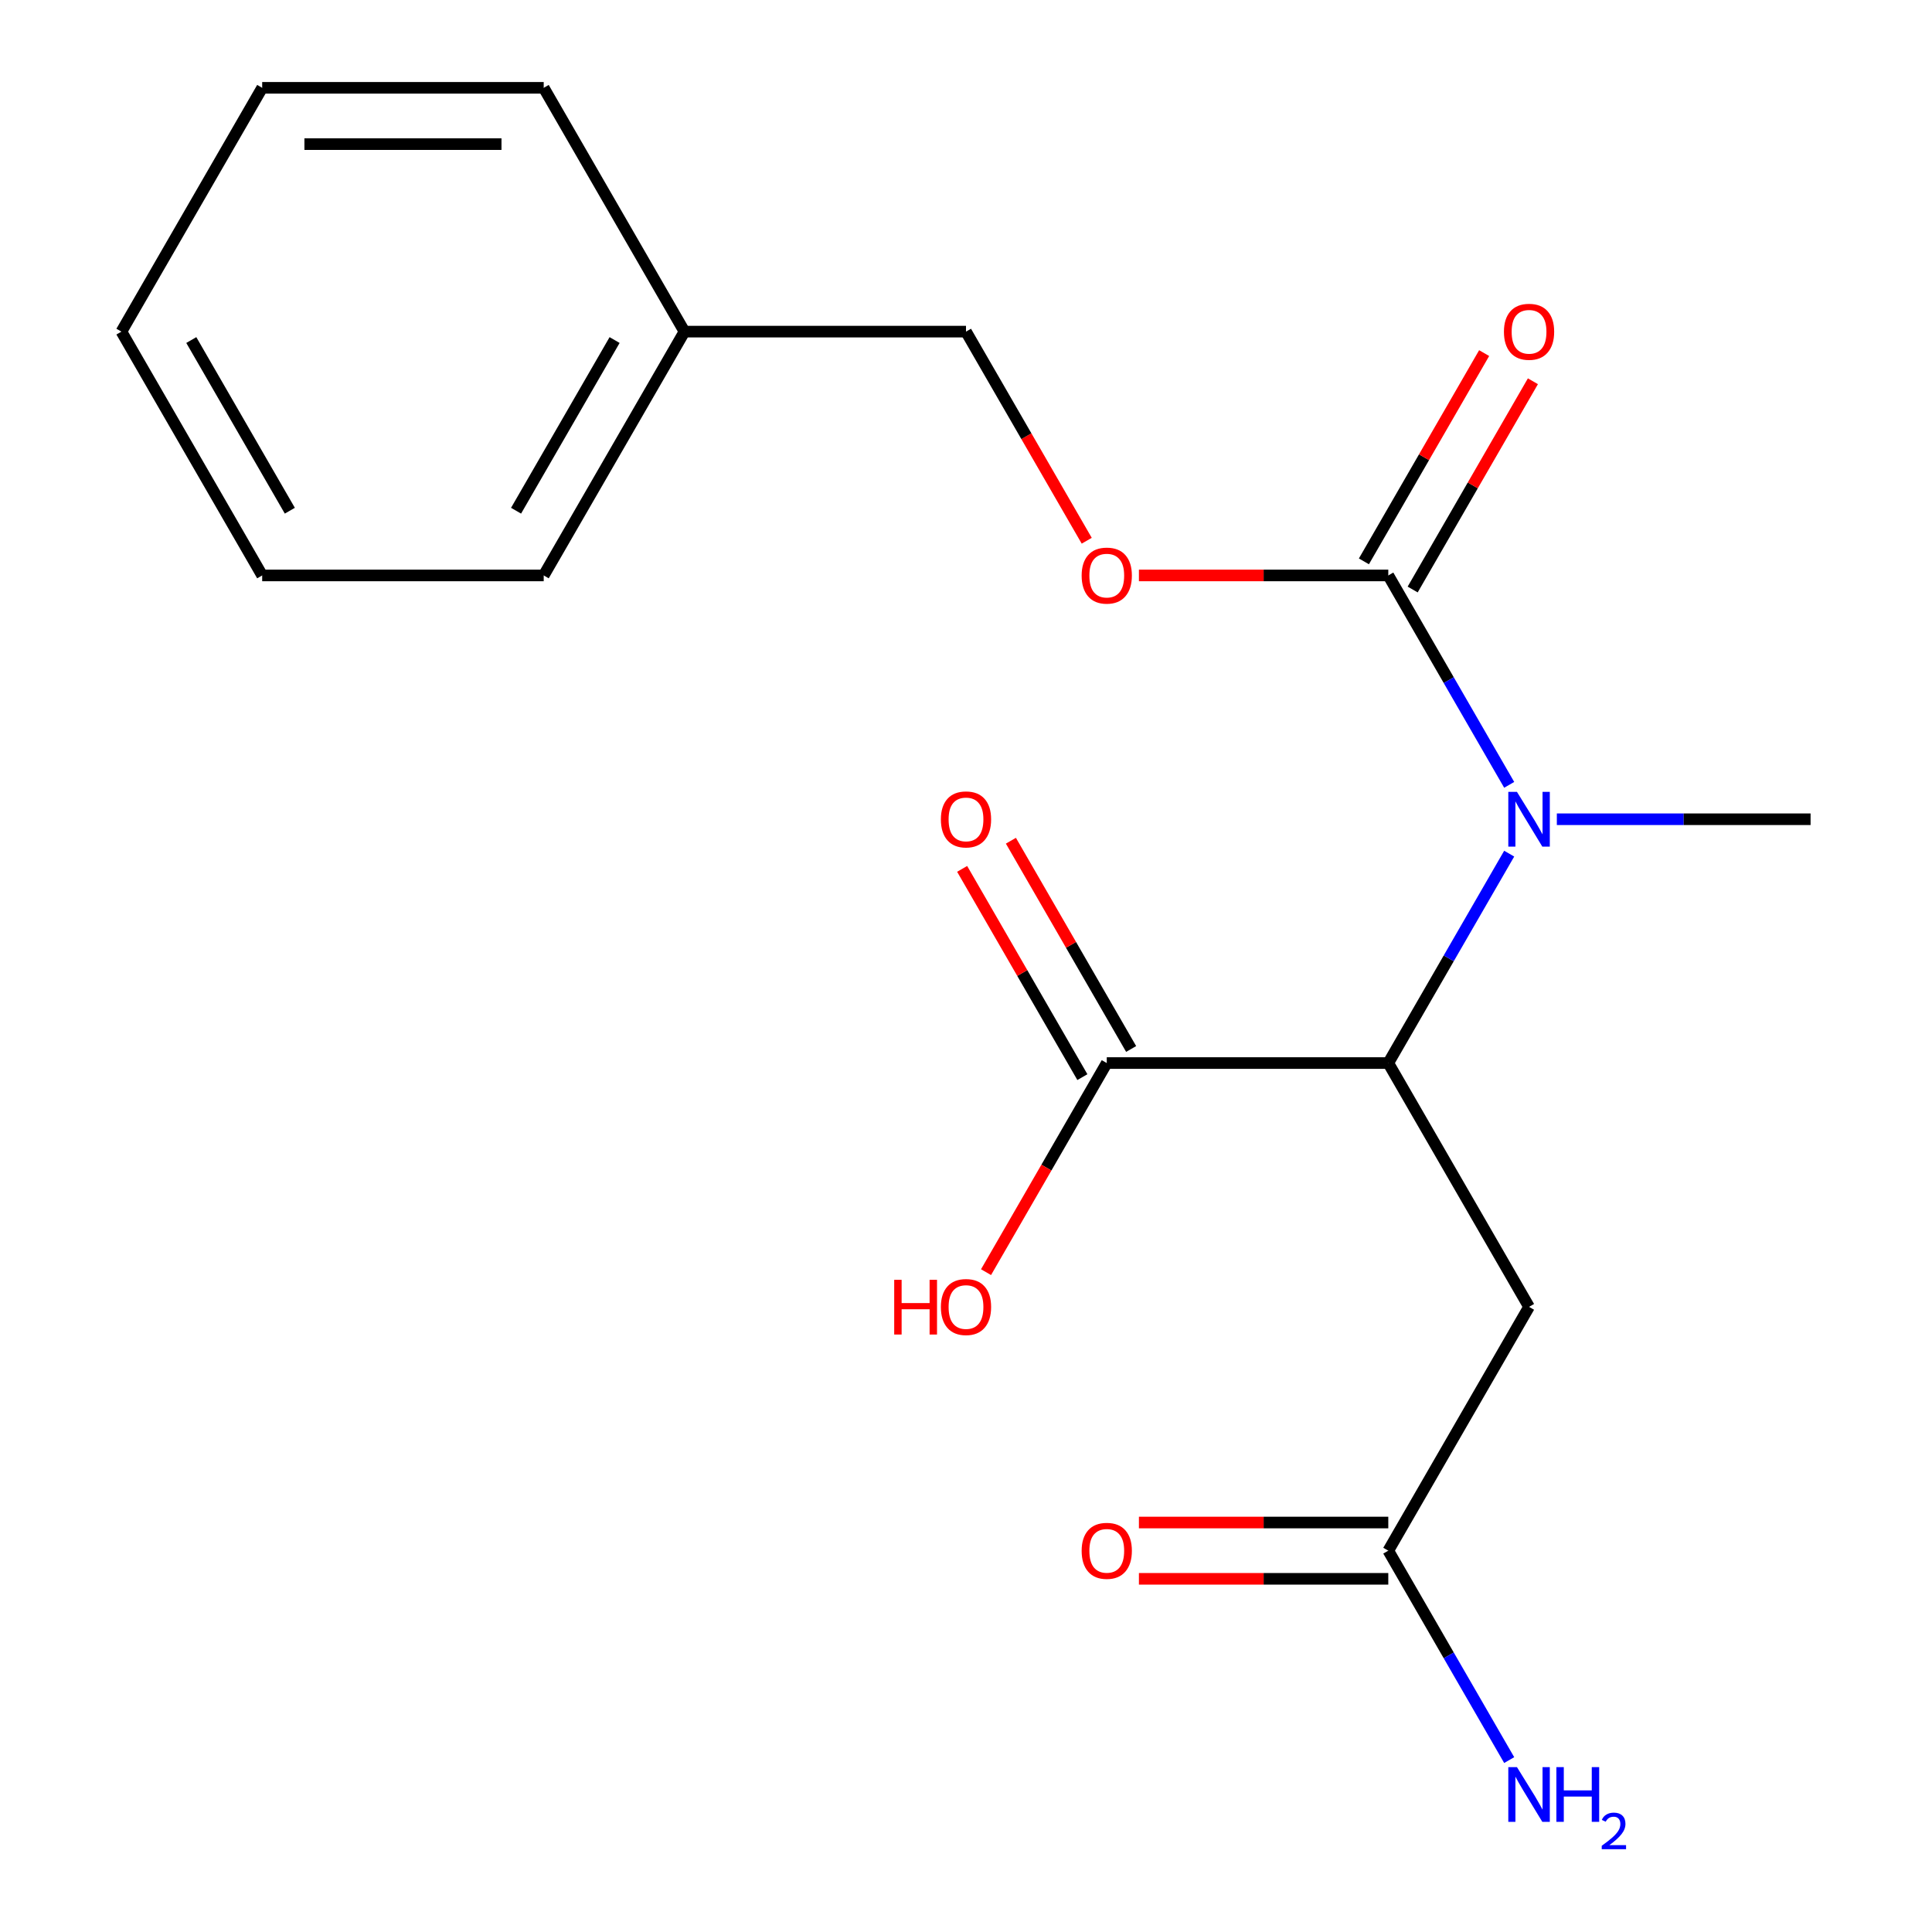 <?xml version='1.0' encoding='iso-8859-1'?>
<svg version='1.1' baseProfile='full'
              xmlns='http://www.w3.org/2000/svg'
                      xmlns:rdkit='http://www.rdkit.org/xml'
                      xmlns:xlink='http://www.w3.org/1999/xlink'
                  xml:space='preserve'
width='1000px' height='1000px' viewBox='0 0 1000 1000'>
<!-- END OF HEADER -->
<rect style='opacity:1.0;fill:#FFFFFF;stroke:none' width='1000' height='1000' x='0' y='0'> </rect>
<path class='bond-1' d='M 718.576,297.845 L 749.866,352.041' style='fill:none;fill-rule:evenodd;stroke:#000000;stroke-width:6px;stroke-linecap:butt;stroke-linejoin:miter;stroke-opacity:1' />
<path class='bond-1' d='M 749.866,352.041 L 781.157,406.237' style='fill:none;fill-rule:evenodd;stroke:#0000FF;stroke-width:6px;stroke-linecap:butt;stroke-linejoin:miter;stroke-opacity:1' />
<path class='bond-5' d='M 718.576,297.845 L 654.039,297.845' style='fill:none;fill-rule:evenodd;stroke:#000000;stroke-width:6px;stroke-linecap:butt;stroke-linejoin:miter;stroke-opacity:1' />
<path class='bond-5' d='M 654.039,297.845 L 589.502,297.845' style='fill:none;fill-rule:evenodd;stroke:#FF0000;stroke-width:6px;stroke-linecap:butt;stroke-linejoin:miter;stroke-opacity:1' />
<path class='bond-6' d='M 731.196,305.131 L 762.313,251.235' style='fill:none;fill-rule:evenodd;stroke:#000000;stroke-width:6px;stroke-linecap:butt;stroke-linejoin:miter;stroke-opacity:1' />
<path class='bond-6' d='M 762.313,251.235 L 793.43,197.338' style='fill:none;fill-rule:evenodd;stroke:#FF0000;stroke-width:6px;stroke-linecap:butt;stroke-linejoin:miter;stroke-opacity:1' />
<path class='bond-6' d='M 705.957,290.559 L 737.074,236.663' style='fill:none;fill-rule:evenodd;stroke:#000000;stroke-width:6px;stroke-linecap:butt;stroke-linejoin:miter;stroke-opacity:1' />
<path class='bond-6' d='M 737.074,236.663 L 768.191,182.767' style='fill:none;fill-rule:evenodd;stroke:#FF0000;stroke-width:6px;stroke-linecap:butt;stroke-linejoin:miter;stroke-opacity:1' />
<path class='bond-0' d='M 718.576,550.235 L 749.866,496.039' style='fill:none;fill-rule:evenodd;stroke:#000000;stroke-width:6px;stroke-linecap:butt;stroke-linejoin:miter;stroke-opacity:1' />
<path class='bond-0' d='M 749.866,496.039 L 781.157,441.843' style='fill:none;fill-rule:evenodd;stroke:#0000FF;stroke-width:6px;stroke-linecap:butt;stroke-linejoin:miter;stroke-opacity:1' />
<path class='bond-2' d='M 718.576,550.235 L 791.435,676.43' style='fill:none;fill-rule:evenodd;stroke:#000000;stroke-width:6px;stroke-linecap:butt;stroke-linejoin:miter;stroke-opacity:1' />
<path class='bond-3' d='M 718.576,550.235 L 572.859,550.235' style='fill:none;fill-rule:evenodd;stroke:#000000;stroke-width:6px;stroke-linecap:butt;stroke-linejoin:miter;stroke-opacity:1' />
<path class='bond-12' d='M 805.818,424.04 L 871.485,424.04' style='fill:none;fill-rule:evenodd;stroke:#0000FF;stroke-width:6px;stroke-linecap:butt;stroke-linejoin:miter;stroke-opacity:1' />
<path class='bond-12' d='M 871.485,424.04 L 937.153,424.04' style='fill:none;fill-rule:evenodd;stroke:#000000;stroke-width:6px;stroke-linecap:butt;stroke-linejoin:miter;stroke-opacity:1' />
<path class='bond-4' d='M 791.435,676.43 L 718.576,802.625' style='fill:none;fill-rule:evenodd;stroke:#000000;stroke-width:6px;stroke-linecap:butt;stroke-linejoin:miter;stroke-opacity:1' />
<path class='bond-7' d='M 585.478,542.949 L 554.361,489.053' style='fill:none;fill-rule:evenodd;stroke:#000000;stroke-width:6px;stroke-linecap:butt;stroke-linejoin:miter;stroke-opacity:1' />
<path class='bond-7' d='M 554.361,489.053 L 523.244,435.157' style='fill:none;fill-rule:evenodd;stroke:#FF0000;stroke-width:6px;stroke-linecap:butt;stroke-linejoin:miter;stroke-opacity:1' />
<path class='bond-7' d='M 560.239,557.521 L 529.122,503.625' style='fill:none;fill-rule:evenodd;stroke:#000000;stroke-width:6px;stroke-linecap:butt;stroke-linejoin:miter;stroke-opacity:1' />
<path class='bond-7' d='M 529.122,503.625 L 498.005,449.729' style='fill:none;fill-rule:evenodd;stroke:#FF0000;stroke-width:6px;stroke-linecap:butt;stroke-linejoin:miter;stroke-opacity:1' />
<path class='bond-10' d='M 572.859,550.235 L 541.615,604.351' style='fill:none;fill-rule:evenodd;stroke:#000000;stroke-width:6px;stroke-linecap:butt;stroke-linejoin:miter;stroke-opacity:1' />
<path class='bond-10' d='M 541.615,604.351 L 510.371,658.467' style='fill:none;fill-rule:evenodd;stroke:#FF0000;stroke-width:6px;stroke-linecap:butt;stroke-linejoin:miter;stroke-opacity:1' />
<path class='bond-8' d='M 718.576,788.053 L 654.039,788.053' style='fill:none;fill-rule:evenodd;stroke:#000000;stroke-width:6px;stroke-linecap:butt;stroke-linejoin:miter;stroke-opacity:1' />
<path class='bond-8' d='M 654.039,788.053 L 589.502,788.053' style='fill:none;fill-rule:evenodd;stroke:#FF0000;stroke-width:6px;stroke-linecap:butt;stroke-linejoin:miter;stroke-opacity:1' />
<path class='bond-8' d='M 718.576,817.197 L 654.039,817.197' style='fill:none;fill-rule:evenodd;stroke:#000000;stroke-width:6px;stroke-linecap:butt;stroke-linejoin:miter;stroke-opacity:1' />
<path class='bond-8' d='M 654.039,817.197 L 589.502,817.197' style='fill:none;fill-rule:evenodd;stroke:#FF0000;stroke-width:6px;stroke-linecap:butt;stroke-linejoin:miter;stroke-opacity:1' />
<path class='bond-9' d='M 718.576,802.625 L 749.866,856.821' style='fill:none;fill-rule:evenodd;stroke:#000000;stroke-width:6px;stroke-linecap:butt;stroke-linejoin:miter;stroke-opacity:1' />
<path class='bond-9' d='M 749.866,856.821 L 781.157,911.017' style='fill:none;fill-rule:evenodd;stroke:#0000FF;stroke-width:6px;stroke-linecap:butt;stroke-linejoin:miter;stroke-opacity:1' />
<path class='bond-11' d='M 562.488,279.882 L 531.244,225.766' style='fill:none;fill-rule:evenodd;stroke:#FF0000;stroke-width:6px;stroke-linecap:butt;stroke-linejoin:miter;stroke-opacity:1' />
<path class='bond-11' d='M 531.244,225.766 L 500,171.65' style='fill:none;fill-rule:evenodd;stroke:#000000;stroke-width:6px;stroke-linecap:butt;stroke-linejoin:miter;stroke-opacity:1' />
<path class='bond-13' d='M 500,171.65 L 354.282,171.65' style='fill:none;fill-rule:evenodd;stroke:#000000;stroke-width:6px;stroke-linecap:butt;stroke-linejoin:miter;stroke-opacity:1' />
<path class='bond-14' d='M 354.282,171.65 L 281.424,297.845' style='fill:none;fill-rule:evenodd;stroke:#000000;stroke-width:6px;stroke-linecap:butt;stroke-linejoin:miter;stroke-opacity:1' />
<path class='bond-14' d='M 318.115,176.007 L 267.114,264.344' style='fill:none;fill-rule:evenodd;stroke:#000000;stroke-width:6px;stroke-linecap:butt;stroke-linejoin:miter;stroke-opacity:1' />
<path class='bond-15' d='M 354.282,171.65 L 281.424,45.455' style='fill:none;fill-rule:evenodd;stroke:#000000;stroke-width:6px;stroke-linecap:butt;stroke-linejoin:miter;stroke-opacity:1' />
<path class='bond-17' d='M 281.424,297.845 L 135.706,297.845' style='fill:none;fill-rule:evenodd;stroke:#000000;stroke-width:6px;stroke-linecap:butt;stroke-linejoin:miter;stroke-opacity:1' />
<path class='bond-16' d='M 281.424,45.455 L 135.706,45.455' style='fill:none;fill-rule:evenodd;stroke:#000000;stroke-width:6px;stroke-linecap:butt;stroke-linejoin:miter;stroke-opacity:1' />
<path class='bond-16' d='M 259.566,74.598 L 157.564,74.598' style='fill:none;fill-rule:evenodd;stroke:#000000;stroke-width:6px;stroke-linecap:butt;stroke-linejoin:miter;stroke-opacity:1' />
<path class='bond-18' d='M 135.706,45.455 L 62.847,171.65' style='fill:none;fill-rule:evenodd;stroke:#000000;stroke-width:6px;stroke-linecap:butt;stroke-linejoin:miter;stroke-opacity:1' />
<path class='bond-19' d='M 135.706,297.845 L 62.847,171.65' style='fill:none;fill-rule:evenodd;stroke:#000000;stroke-width:6px;stroke-linecap:butt;stroke-linejoin:miter;stroke-opacity:1' />
<path class='bond-19' d='M 150.016,264.344 L 99.015,176.007' style='fill:none;fill-rule:evenodd;stroke:#000000;stroke-width:6px;stroke-linecap:butt;stroke-linejoin:miter;stroke-opacity:1' />
<path  class='atom-2' d='M 785.175 409.88
L 794.455 424.88
Q 795.375 426.36, 796.855 429.04
Q 798.335 431.72, 798.415 431.88
L 798.415 409.88
L 802.175 409.88
L 802.175 438.2
L 798.295 438.2
L 788.335 421.8
Q 787.175 419.88, 785.935 417.68
Q 784.735 415.48, 784.375 414.8
L 784.375 438.2
L 780.695 438.2
L 780.695 409.88
L 785.175 409.88
' fill='#0000FF'/>
<path  class='atom-6' d='M 559.859 297.925
Q 559.859 291.125, 563.219 287.325
Q 566.579 283.525, 572.859 283.525
Q 579.139 283.525, 582.499 287.325
Q 585.859 291.125, 585.859 297.925
Q 585.859 304.805, 582.459 308.725
Q 579.059 312.605, 572.859 312.605
Q 566.619 312.605, 563.219 308.725
Q 559.859 304.845, 559.859 297.925
M 572.859 309.405
Q 577.179 309.405, 579.499 306.525
Q 581.859 303.605, 581.859 297.925
Q 581.859 292.365, 579.499 289.565
Q 577.179 286.725, 572.859 286.725
Q 568.539 286.725, 566.179 289.525
Q 563.859 292.325, 563.859 297.925
Q 563.859 303.645, 566.179 306.525
Q 568.539 309.405, 572.859 309.405
' fill='#FF0000'/>
<path  class='atom-7' d='M 778.435 171.73
Q 778.435 164.93, 781.795 161.13
Q 785.155 157.33, 791.435 157.33
Q 797.715 157.33, 801.075 161.13
Q 804.435 164.93, 804.435 171.73
Q 804.435 178.61, 801.035 182.53
Q 797.635 186.41, 791.435 186.41
Q 785.195 186.41, 781.795 182.53
Q 778.435 178.65, 778.435 171.73
M 791.435 183.21
Q 795.755 183.21, 798.075 180.33
Q 800.435 177.41, 800.435 171.73
Q 800.435 166.17, 798.075 163.37
Q 795.755 160.53, 791.435 160.53
Q 787.115 160.53, 784.755 163.33
Q 782.435 166.13, 782.435 171.73
Q 782.435 177.45, 784.755 180.33
Q 787.115 183.21, 791.435 183.21
' fill='#FF0000'/>
<path  class='atom-8' d='M 487 424.12
Q 487 417.32, 490.36 413.52
Q 493.72 409.72, 500 409.72
Q 506.28 409.72, 509.64 413.52
Q 513 417.32, 513 424.12
Q 513 431, 509.6 434.92
Q 506.2 438.8, 500 438.8
Q 493.76 438.8, 490.36 434.92
Q 487 431.04, 487 424.12
M 500 435.6
Q 504.32 435.6, 506.64 432.72
Q 509 429.8, 509 424.12
Q 509 418.56, 506.64 415.76
Q 504.32 412.92, 500 412.92
Q 495.68 412.92, 493.32 415.72
Q 491 418.52, 491 424.12
Q 491 429.84, 493.32 432.72
Q 495.68 435.6, 500 435.6
' fill='#FF0000'/>
<path  class='atom-9' d='M 559.859 802.705
Q 559.859 795.905, 563.219 792.105
Q 566.579 788.305, 572.859 788.305
Q 579.139 788.305, 582.499 792.105
Q 585.859 795.905, 585.859 802.705
Q 585.859 809.585, 582.459 813.505
Q 579.059 817.385, 572.859 817.385
Q 566.619 817.385, 563.219 813.505
Q 559.859 809.625, 559.859 802.705
M 572.859 814.185
Q 577.179 814.185, 579.499 811.305
Q 581.859 808.385, 581.859 802.705
Q 581.859 797.145, 579.499 794.345
Q 577.179 791.505, 572.859 791.505
Q 568.539 791.505, 566.179 794.305
Q 563.859 797.105, 563.859 802.705
Q 563.859 808.425, 566.179 811.305
Q 568.539 814.185, 572.859 814.185
' fill='#FF0000'/>
<path  class='atom-10' d='M 785.175 914.66
L 794.455 929.66
Q 795.375 931.14, 796.855 933.82
Q 798.335 936.5, 798.415 936.66
L 798.415 914.66
L 802.175 914.66
L 802.175 942.98
L 798.295 942.98
L 788.335 926.58
Q 787.175 924.66, 785.935 922.46
Q 784.735 920.26, 784.375 919.58
L 784.375 942.98
L 780.695 942.98
L 780.695 914.66
L 785.175 914.66
' fill='#0000FF'/>
<path  class='atom-10' d='M 805.575 914.66
L 809.415 914.66
L 809.415 926.7
L 823.895 926.7
L 823.895 914.66
L 827.735 914.66
L 827.735 942.98
L 823.895 942.98
L 823.895 929.9
L 809.415 929.9
L 809.415 942.98
L 805.575 942.98
L 805.575 914.66
' fill='#0000FF'/>
<path  class='atom-10' d='M 829.108 941.986
Q 829.794 940.218, 831.431 939.241
Q 833.068 938.238, 835.338 938.238
Q 838.163 938.238, 839.747 939.769
Q 841.331 941.3, 841.331 944.019
Q 841.331 946.791, 839.272 949.378
Q 837.239 951.966, 833.015 955.028
L 841.648 955.028
L 841.648 957.14
L 829.055 957.14
L 829.055 955.371
Q 832.54 952.89, 834.599 951.042
Q 836.685 949.194, 837.688 947.53
Q 838.691 945.867, 838.691 944.151
Q 838.691 942.356, 837.793 941.353
Q 836.896 940.35, 835.338 940.35
Q 833.833 940.35, 832.83 940.957
Q 831.827 941.564, 831.114 942.91
L 829.108 941.986
' fill='#0000FF'/>
<path  class='atom-11' d='M 462.84 662.43
L 466.68 662.43
L 466.68 674.47
L 481.16 674.47
L 481.16 662.43
L 485 662.43
L 485 690.75
L 481.16 690.75
L 481.16 677.67
L 466.68 677.67
L 466.68 690.75
L 462.84 690.75
L 462.84 662.43
' fill='#FF0000'/>
<path  class='atom-11' d='M 487 676.51
Q 487 669.71, 490.36 665.91
Q 493.72 662.11, 500 662.11
Q 506.28 662.11, 509.64 665.91
Q 513 669.71, 513 676.51
Q 513 683.39, 509.6 687.31
Q 506.2 691.19, 500 691.19
Q 493.76 691.19, 490.36 687.31
Q 487 683.43, 487 676.51
M 500 687.99
Q 504.32 687.99, 506.64 685.11
Q 509 682.19, 509 676.51
Q 509 670.95, 506.64 668.15
Q 504.32 665.31, 500 665.31
Q 495.68 665.31, 493.32 668.11
Q 491 670.91, 491 676.51
Q 491 682.23, 493.32 685.11
Q 495.68 687.99, 500 687.99
' fill='#FF0000'/>
</svg>
